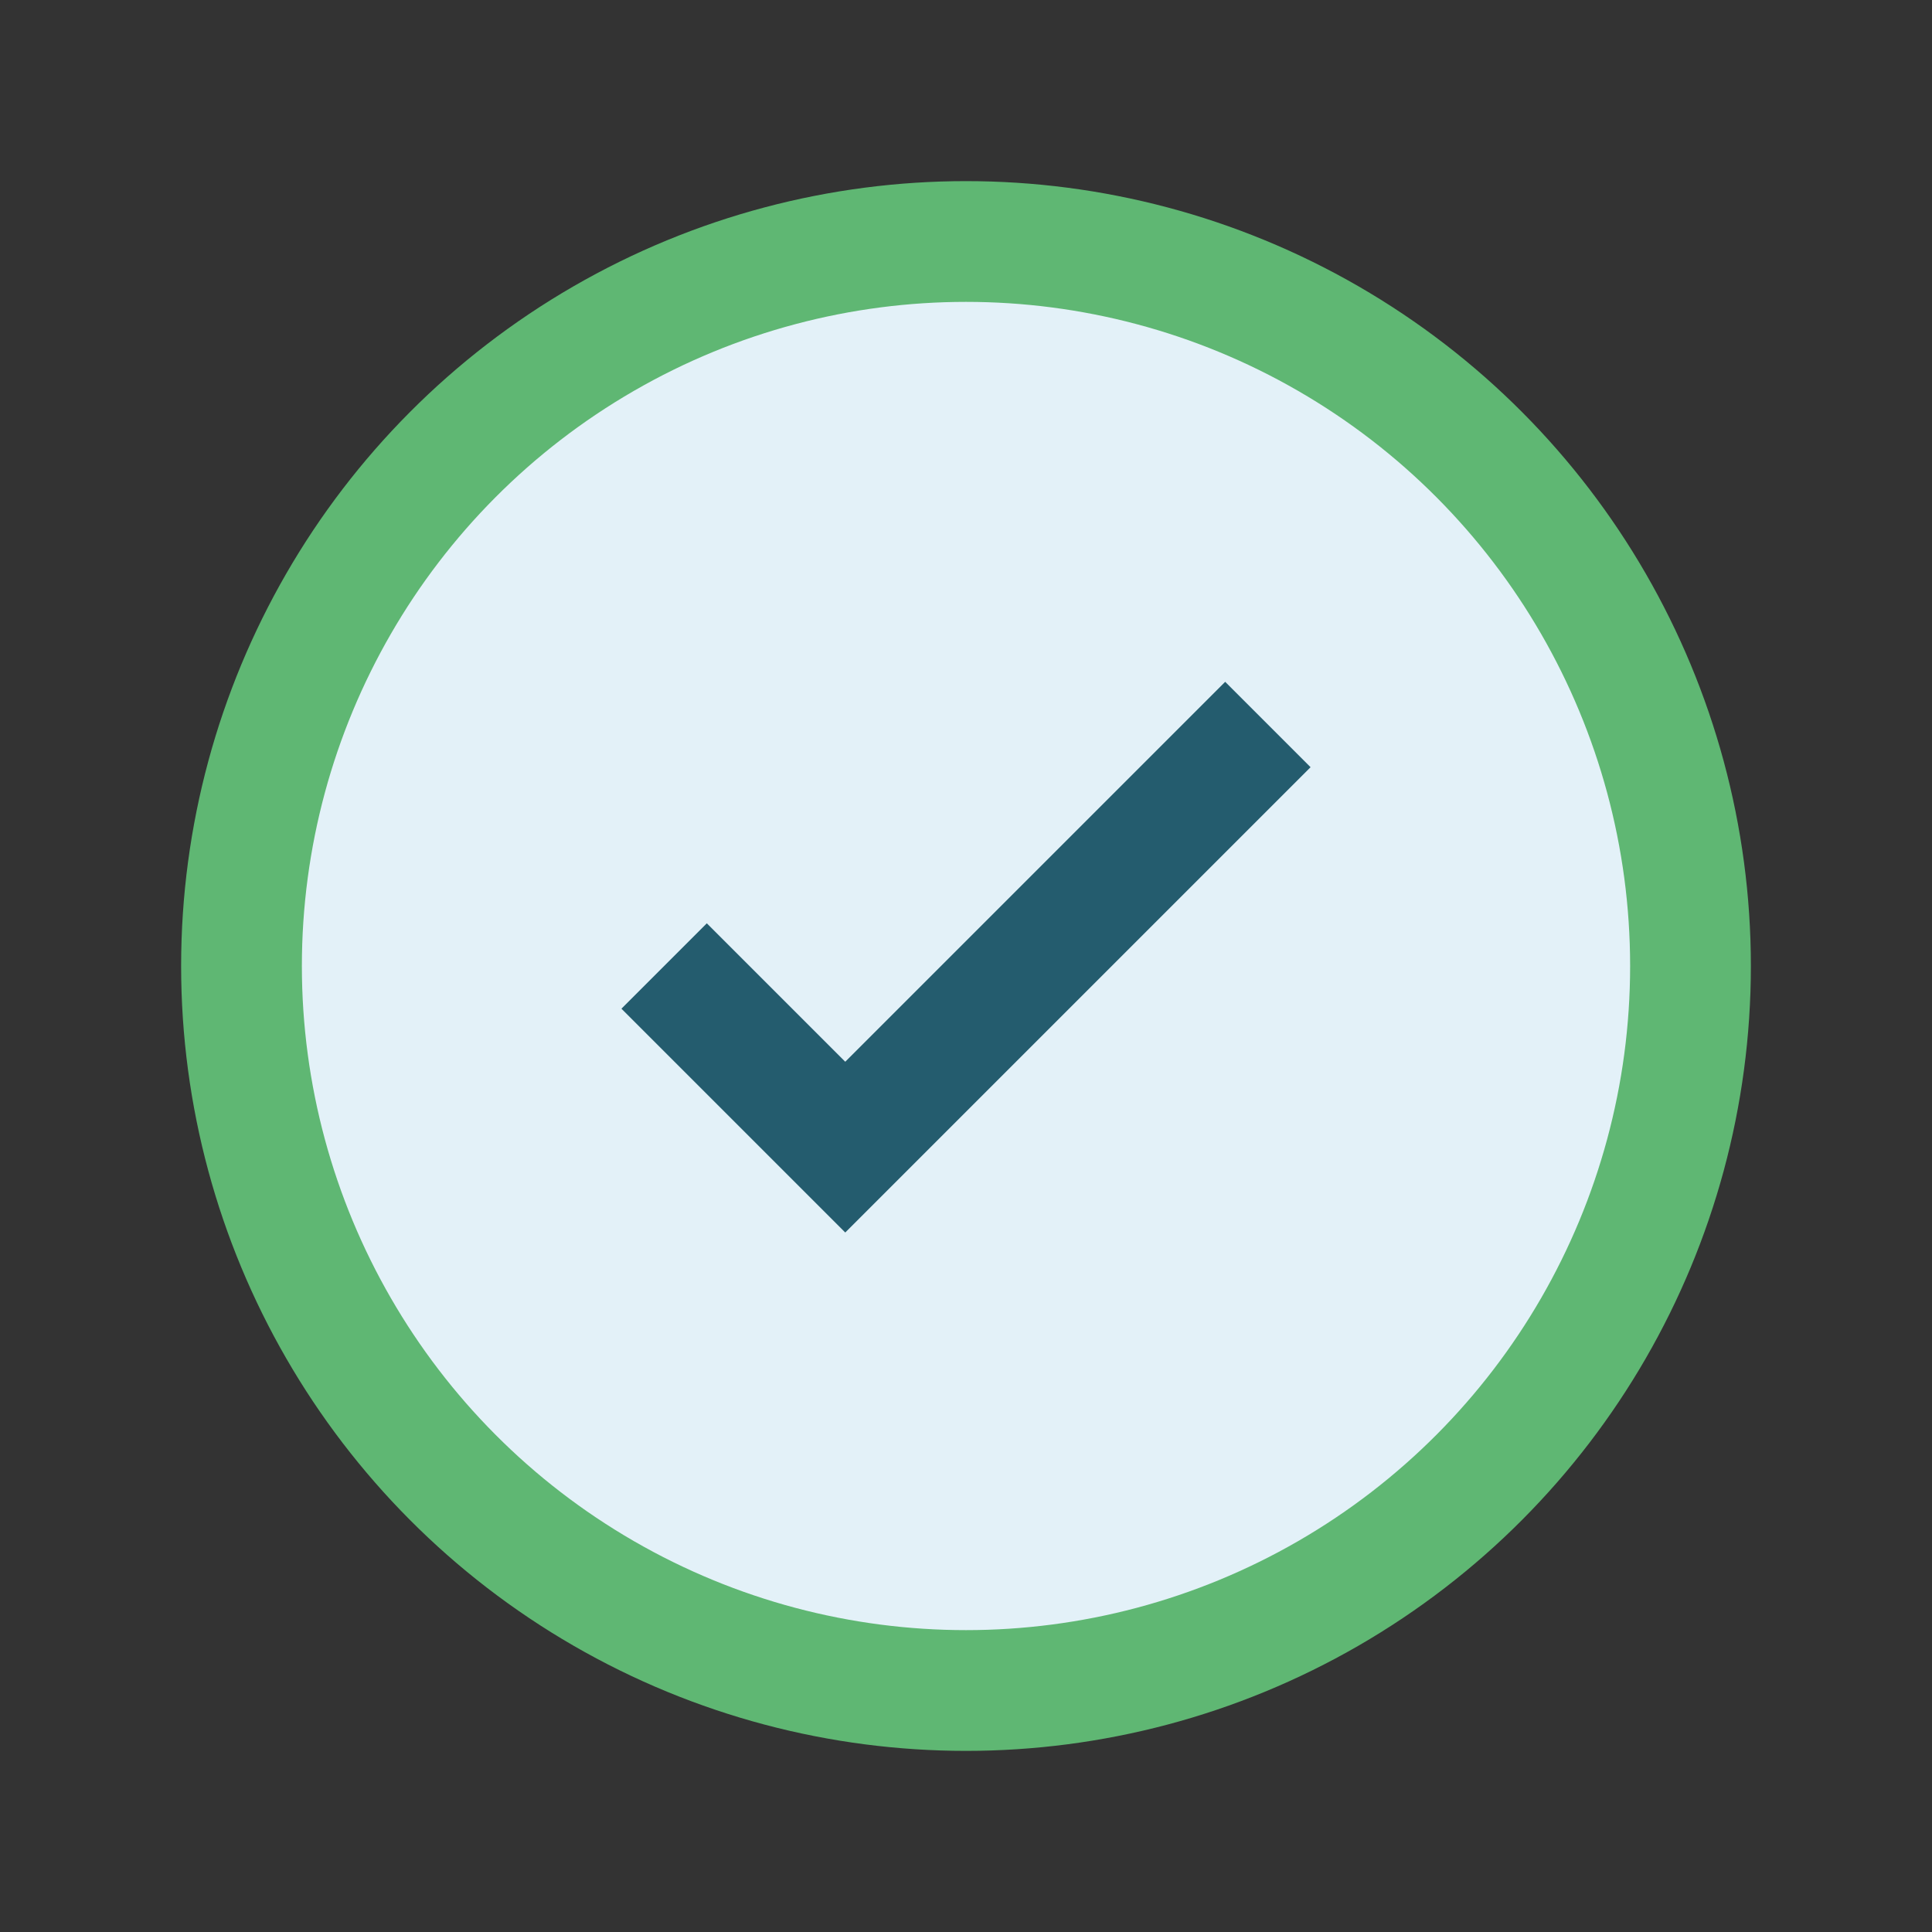 <?xml version="1.0" encoding="UTF-8"?>
<svg xmlns="http://www.w3.org/2000/svg" width="32" height="32" viewBox="0 0 32 32"><rect x="0" y="0" width="32" height="32" fill="#333333" stroke="none"/><circle cx="16" cy="16" r="12" fill="#E3F1F8" stroke="#5FB773" stroke-width="2"/><path d="M11 16l3 3 7-7" stroke="#245C6E" stroke-width="2" fill="none"/></svg>